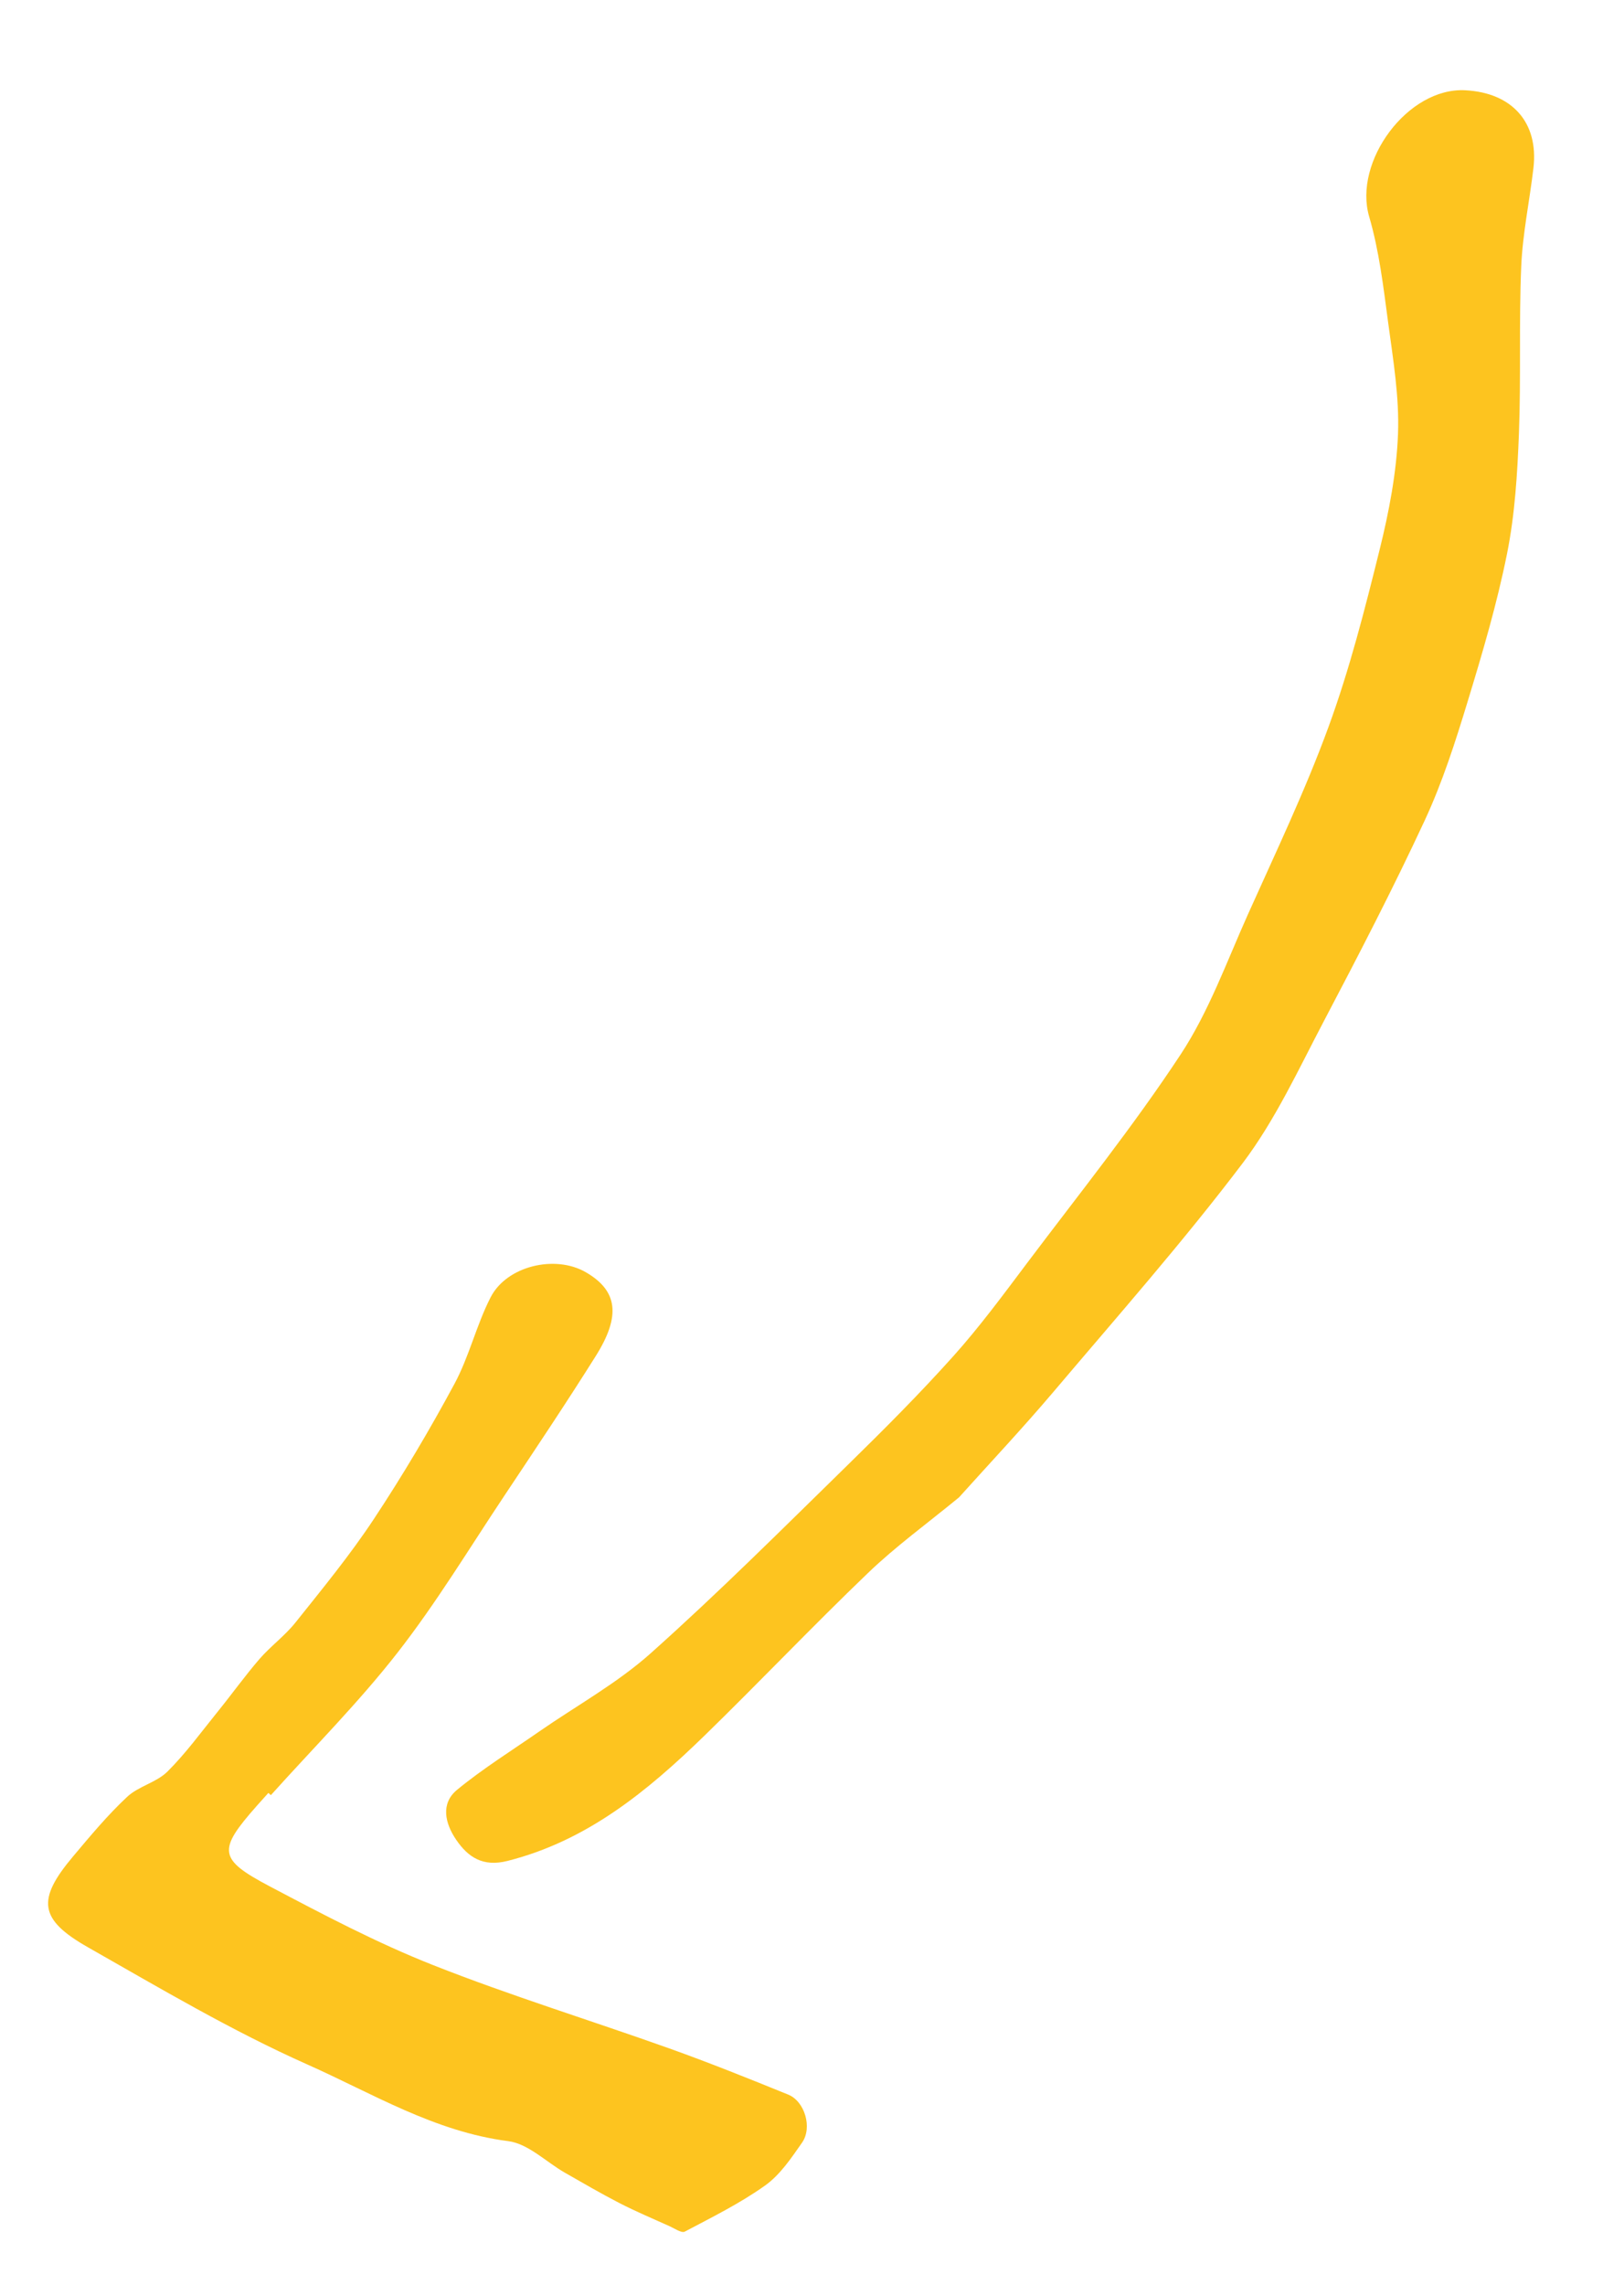 <?xml version="1.0" encoding="utf-8"?>
<!-- Generator: Adobe Illustrator 26.3.1, SVG Export Plug-In . SVG Version: 6.00 Build 0)  -->
<svg version="1.1" id="Ebene_1" xmlns="http://www.w3.org/2000/svg" xmlns:xlink="http://www.w3.org/1999/xlink" x="0px" y="0px"
	 viewBox="0 0 219.18 308.36" style="enable-background:new 0 0 219.18 308.36;" xml:space="preserve">
<style type="text/css">
	.st0{fill:#FDC41F;}
	.st1{fill:#2E144D;}
	.st2{fill:#FFFFFF;}
</style>
<g>
	<path class="st0" d="M129.43,202.06c4.09-4.55,8.54-9.28,12.73-14.22c8.63-10.19,17.48-20.22,25.54-30.86
		c4.41-5.83,7.54-12.66,10.97-19.18c4.71-8.96,9.37-17.95,13.63-27.12c2.38-5.13,4.13-10.59,5.78-16.02
		c2.01-6.59,3.97-13.22,5.32-19.97c1.06-5.29,1.39-10.77,1.6-16.18c0.29-7.51-0.01-15.04,0.31-22.55c0.19-4.45,1.13-8.86,1.65-13.3
		c0.71-6.12-2.86-10.15-9.21-10.48c-7.76-0.41-15.14,9.62-12.96,17.06c1.35,4.62,1.92,9.5,2.56,14.29
		c0.67,4.99,1.52,10.04,1.33,15.03c-0.2,5.22-1.21,10.48-2.47,15.57c-2,8.07-4.06,16.17-6.91,23.96
		c-3.15,8.62-7.13,16.94-10.89,25.33c-2.86,6.38-5.27,13.11-9.08,18.89c-6.41,9.73-13.73,18.85-20.75,28.18
		c-3.2,4.26-6.38,8.57-9.93,12.53c-4.5,5.02-9.28,9.81-14.1,14.53c-8.8,8.61-17.52,17.32-26.7,25.52
		c-4.56,4.08-10.06,7.1-15.13,10.62c-3.7,2.57-7.55,4.97-11.02,7.82c-2.28,1.87-1.63,4.55-0.14,6.74c1.62,2.38,3.62,3.7,6.92,2.87
		c10.75-2.71,18.89-9.42,26.55-16.86c7.45-7.25,14.61-14.8,22.11-21.99C120.86,208.69,125.07,205.64,129.43,202.06z"/>
	<path class="st0" d="M36.56,242.24c5.72-6.37,11.81-12.46,17.07-19.2c5.25-6.72,9.69-14.08,14.43-21.19
		c4.16-6.25,8.34-12.49,12.33-18.84c3.46-5.49,2.95-8.86-1.34-11.34c-4.13-2.38-10.66-0.86-12.84,3.4
		c-1.92,3.75-2.89,7.99-4.88,11.68c-3.36,6.24-6.99,12.36-10.9,18.27c-3.2,4.84-6.91,9.36-10.54,13.91c-1.43,1.8-3.36,3.2-4.87,4.94
		c-1.99,2.31-3.77,4.8-5.69,7.17c-2.2,2.72-4.27,5.58-6.74,8.03c-1.49,1.47-3.91,1.97-5.44,3.41c-2.63,2.46-4.96,5.26-7.28,8.02
		c-4.92,5.84-4.64,8.5,2,12.27c9.73,5.53,19.4,11.27,29.6,15.81c8.79,3.91,17.19,9.08,27.12,10.35c2.69,0.34,5.1,2.8,7.65,4.26
		c2.43,1.39,4.85,2.8,7.33,4.08c2.21,1.14,4.51,2.11,6.78,3.13c0.69,0.31,1.63,0.97,2.07,0.74c3.69-1.95,7.47-3.82,10.85-6.23
		c2.02-1.44,3.52-3.69,4.98-5.78c1.42-2.03,0.36-5.58-1.87-6.48c-5.31-2.16-10.64-4.3-16.04-6.23c-10.62-3.79-21.42-7.11-31.9-11.25
		c-7.57-2.99-14.83-6.82-22.05-10.63c-6.97-3.68-7.02-4.87-1.73-10.86c0.52-0.59,1.04-1.16,1.56-1.74
		C36.34,242.05,36.45,242.15,36.56,242.24z"/>
</g>
</svg>
